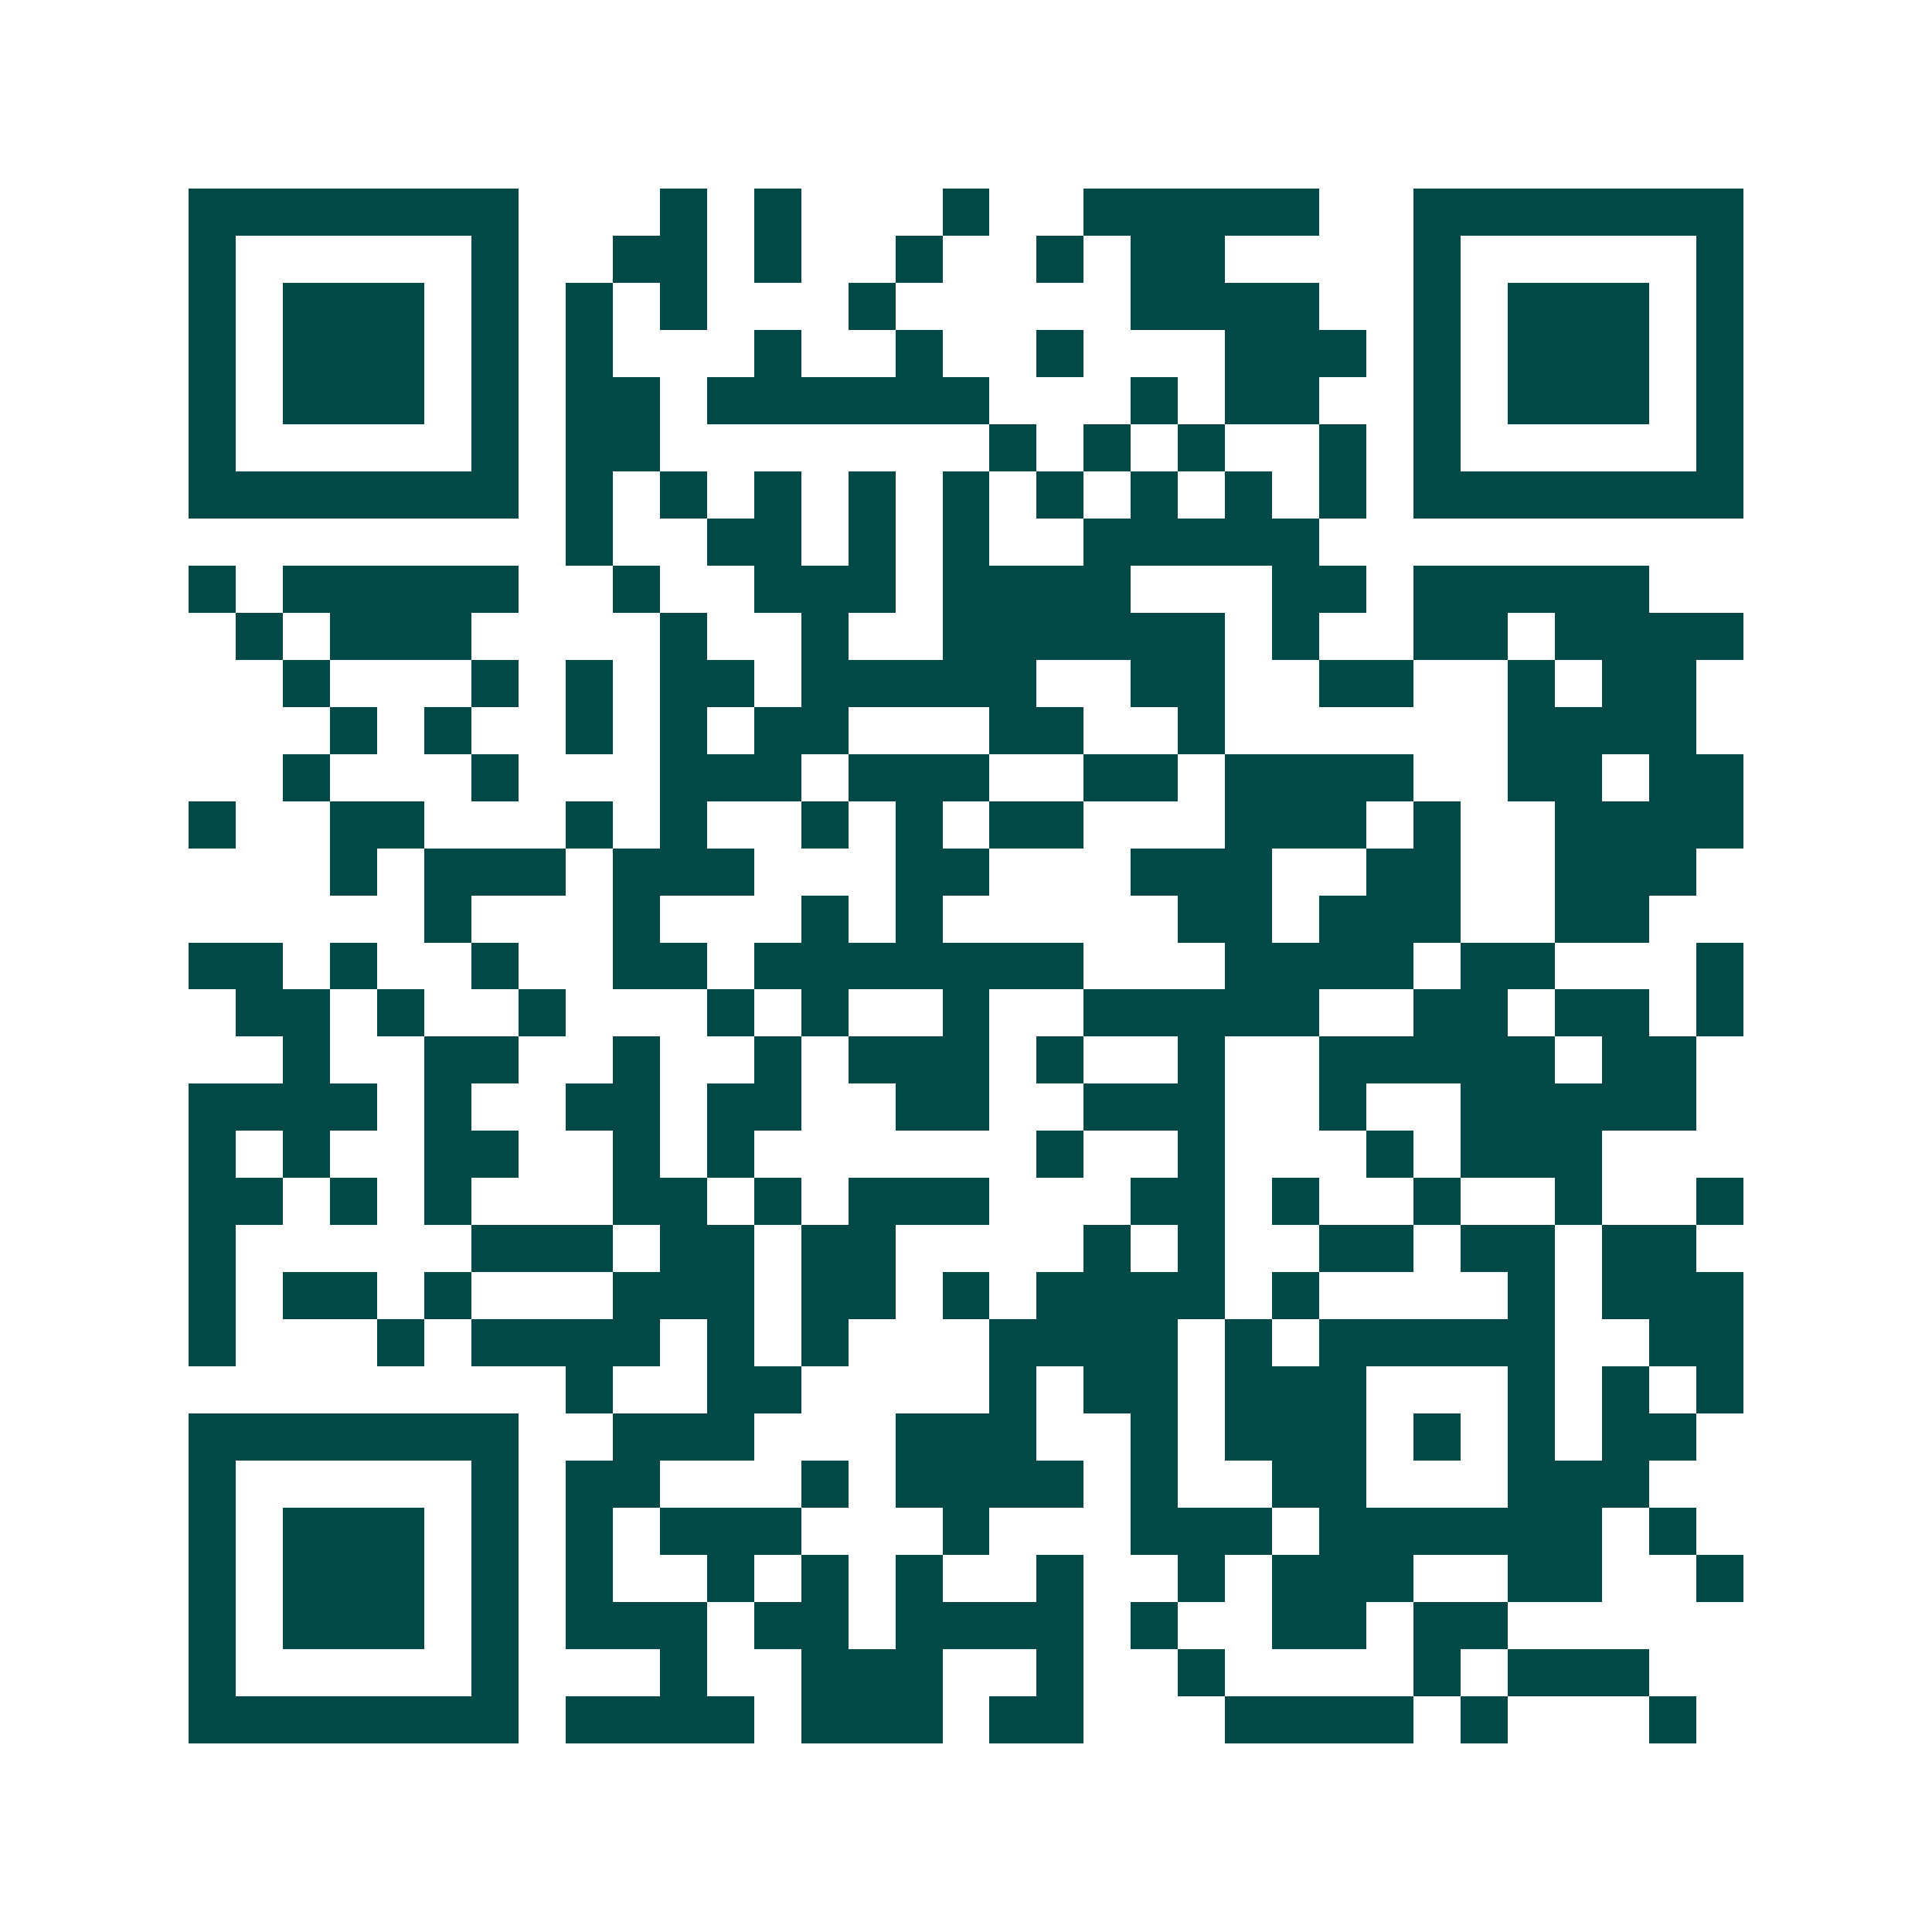<svg xmlns="http://www.w3.org/2000/svg" width="200" height="200" viewBox="0 0 41 41" shape-rendering="crispEdges"><path fill="#ffffff" d="M0 0h41v41H0z"/><path stroke="#014847" d="M4 4.5h7m3 0h1m1 0h1m3 0h1m2 0h5m2 0h7M4 5.5h1m5 0h1m2 0h2m1 0h1m2 0h1m2 0h1m1 0h2m4 0h1m5 0h1M4 6.5h1m1 0h3m1 0h1m1 0h1m1 0h1m3 0h1m5 0h4m2 0h1m1 0h3m1 0h1M4 7.5h1m1 0h3m1 0h1m1 0h1m3 0h1m2 0h1m2 0h1m3 0h3m1 0h1m1 0h3m1 0h1M4 8.5h1m1 0h3m1 0h1m1 0h2m1 0h6m3 0h1m1 0h2m2 0h1m1 0h3m1 0h1M4 9.5h1m5 0h1m1 0h2m7 0h1m1 0h1m1 0h1m2 0h1m1 0h1m5 0h1M4 10.5h7m1 0h1m1 0h1m1 0h1m1 0h1m1 0h1m1 0h1m1 0h1m1 0h1m1 0h1m1 0h7M12 11.5h1m2 0h2m1 0h1m1 0h1m2 0h5M4 12.5h1m1 0h5m2 0h1m2 0h3m1 0h4m3 0h2m1 0h5M5 13.5h1m1 0h3m4 0h1m2 0h1m2 0h6m1 0h1m2 0h2m1 0h4M6 14.5h1m3 0h1m1 0h1m1 0h2m1 0h5m2 0h2m2 0h2m2 0h1m1 0h2M7 15.5h1m1 0h1m2 0h1m1 0h1m1 0h2m3 0h2m2 0h1m6 0h4M6 16.5h1m3 0h1m3 0h3m1 0h3m2 0h2m1 0h4m2 0h2m1 0h2M4 17.5h1m2 0h2m3 0h1m1 0h1m2 0h1m1 0h1m1 0h2m3 0h3m1 0h1m2 0h4M7 18.5h1m1 0h3m1 0h3m3 0h2m3 0h3m2 0h2m2 0h3M9 19.5h1m3 0h1m3 0h1m1 0h1m5 0h2m1 0h3m2 0h2M4 20.5h2m1 0h1m2 0h1m2 0h2m1 0h7m3 0h4m1 0h2m3 0h1M5 21.5h2m1 0h1m2 0h1m3 0h1m1 0h1m2 0h1m2 0h5m2 0h2m1 0h2m1 0h1M6 22.5h1m2 0h2m2 0h1m2 0h1m1 0h3m1 0h1m2 0h1m2 0h5m1 0h2M4 23.5h4m1 0h1m2 0h2m1 0h2m2 0h2m2 0h3m2 0h1m2 0h5M4 24.5h1m1 0h1m2 0h2m2 0h1m1 0h1m6 0h1m2 0h1m3 0h1m1 0h3M4 25.5h2m1 0h1m1 0h1m3 0h2m1 0h1m1 0h3m3 0h2m1 0h1m2 0h1m2 0h1m2 0h1M4 26.5h1m5 0h3m1 0h2m1 0h2m4 0h1m1 0h1m2 0h2m1 0h2m1 0h2M4 27.5h1m1 0h2m1 0h1m3 0h3m1 0h2m1 0h1m1 0h4m1 0h1m4 0h1m1 0h3M4 28.5h1m3 0h1m1 0h4m1 0h1m1 0h1m3 0h4m1 0h1m1 0h5m2 0h2M12 29.5h1m2 0h2m4 0h1m1 0h2m1 0h3m3 0h1m1 0h1m1 0h1M4 30.5h7m2 0h3m3 0h3m2 0h1m1 0h3m1 0h1m1 0h1m1 0h2M4 31.5h1m5 0h1m1 0h2m3 0h1m1 0h4m1 0h1m2 0h2m3 0h3M4 32.5h1m1 0h3m1 0h1m1 0h1m1 0h3m3 0h1m3 0h3m1 0h6m1 0h1M4 33.5h1m1 0h3m1 0h1m1 0h1m2 0h1m1 0h1m1 0h1m2 0h1m2 0h1m1 0h3m2 0h2m2 0h1M4 34.5h1m1 0h3m1 0h1m1 0h3m1 0h2m1 0h4m1 0h1m2 0h2m1 0h2M4 35.5h1m5 0h1m3 0h1m2 0h3m2 0h1m2 0h1m4 0h1m1 0h3M4 36.5h7m1 0h4m1 0h3m1 0h2m3 0h4m1 0h1m3 0h1"/></svg>
